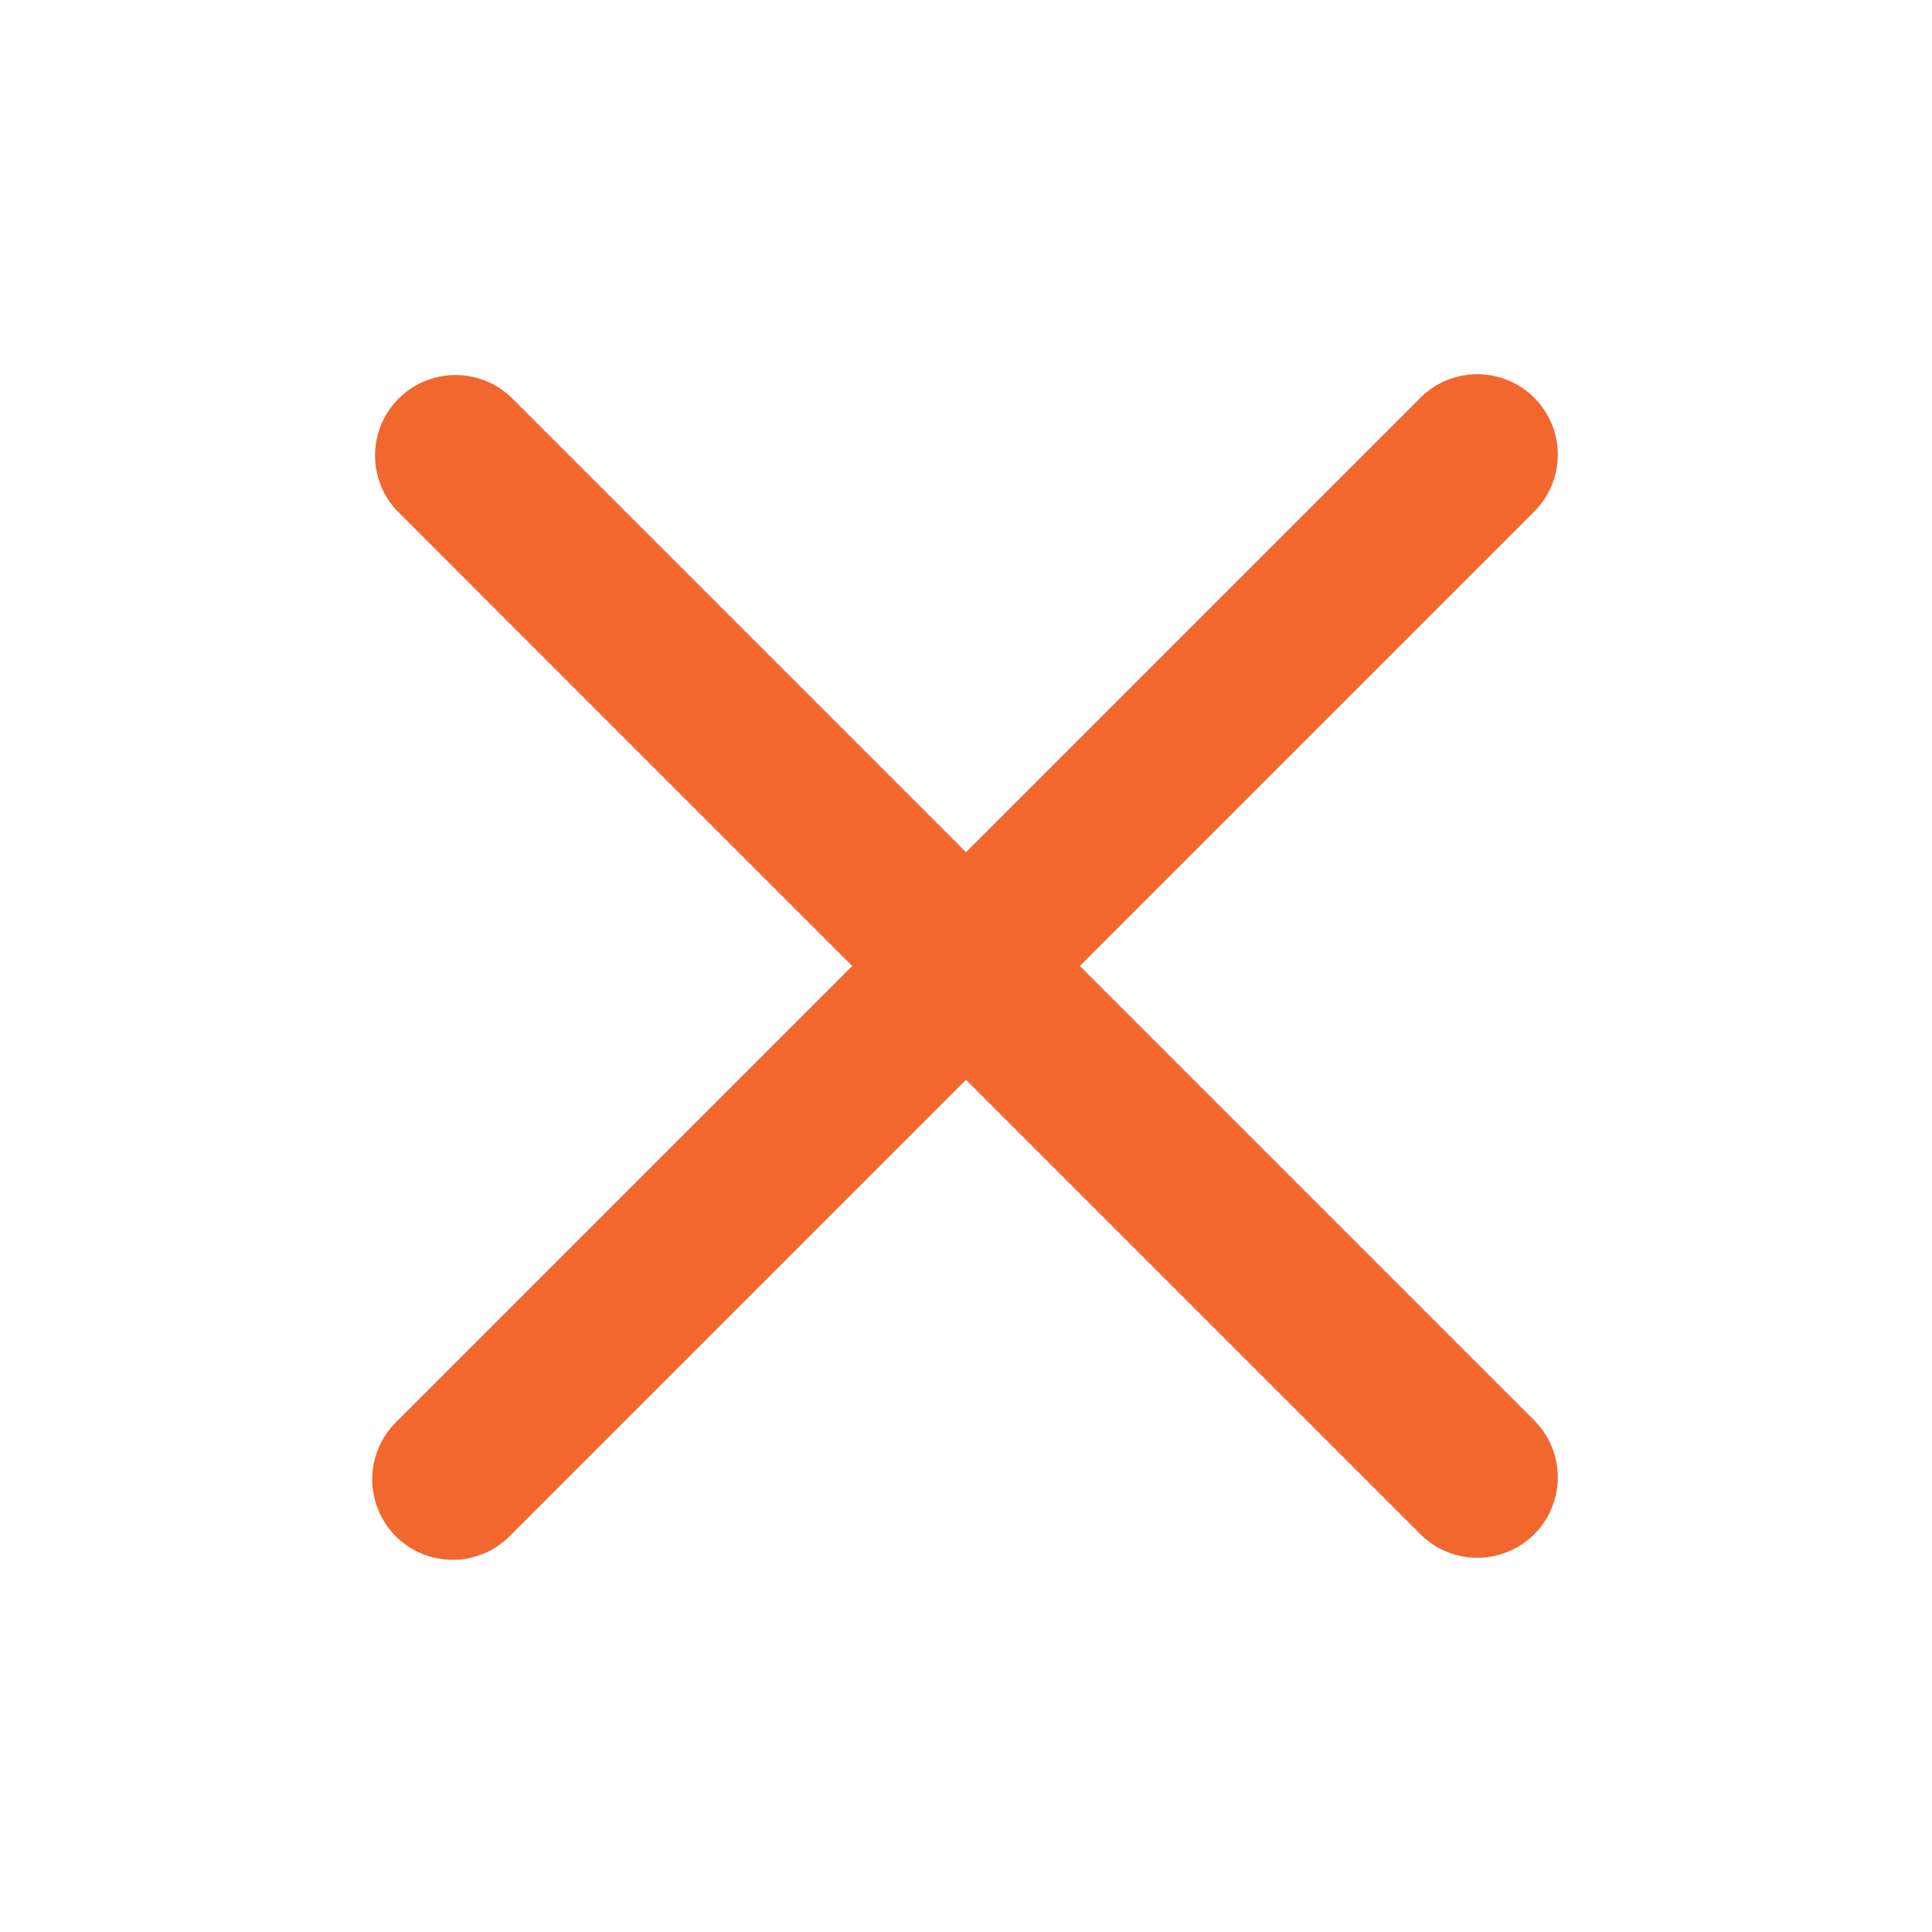 <svg width="32" height="32" viewBox="0 0 32 32" fill="none" xmlns="http://www.w3.org/2000/svg"><g id="mingcute:close-line" clip-path="url(#clip0_772_7)"><g id="Group"><path id="Vector" fill-rule="evenodd" clip-rule="evenodd" d="M16 17.885L23.543 25.428C23.794 25.671 24.131 25.805 24.48 25.802C24.83 25.799 25.165 25.659 25.412 25.412C25.659 25.165 25.799 24.83 25.802 24.481C25.805 24.131 25.671 23.794 25.428 23.543L17.885 16L25.428 8.457C25.671 8.206 25.805 7.869 25.802 7.519C25.799 7.17 25.659 6.835 25.412 6.588C25.165 6.341 24.83 6.201 24.48 6.198C24.131 6.195 23.794 6.329 23.543 6.572L16 14.115L8.457 6.572C8.205 6.335 7.87 6.206 7.524 6.211C7.177 6.217 6.847 6.357 6.602 6.602C6.357 6.847 6.217 7.178 6.212 7.524C6.207 7.87 6.336 8.205 6.573 8.457L14.115 16L6.572 23.543C6.445 23.666 6.343 23.813 6.273 23.976C6.203 24.138 6.167 24.313 6.165 24.49C6.163 24.667 6.197 24.843 6.264 25.007C6.331 25.171 6.43 25.319 6.555 25.445C6.681 25.57 6.83 25.669 6.993 25.736C7.157 25.803 7.333 25.837 7.51 25.835C7.687 25.834 7.862 25.797 8.025 25.727C8.187 25.657 8.334 25.555 8.457 25.428L16 17.885Z" fill="#F2672E"/></g></g><defs><clipPath id="clip0_772_7"><rect width="32" height="32" fill="white"/></clipPath></defs></svg>
